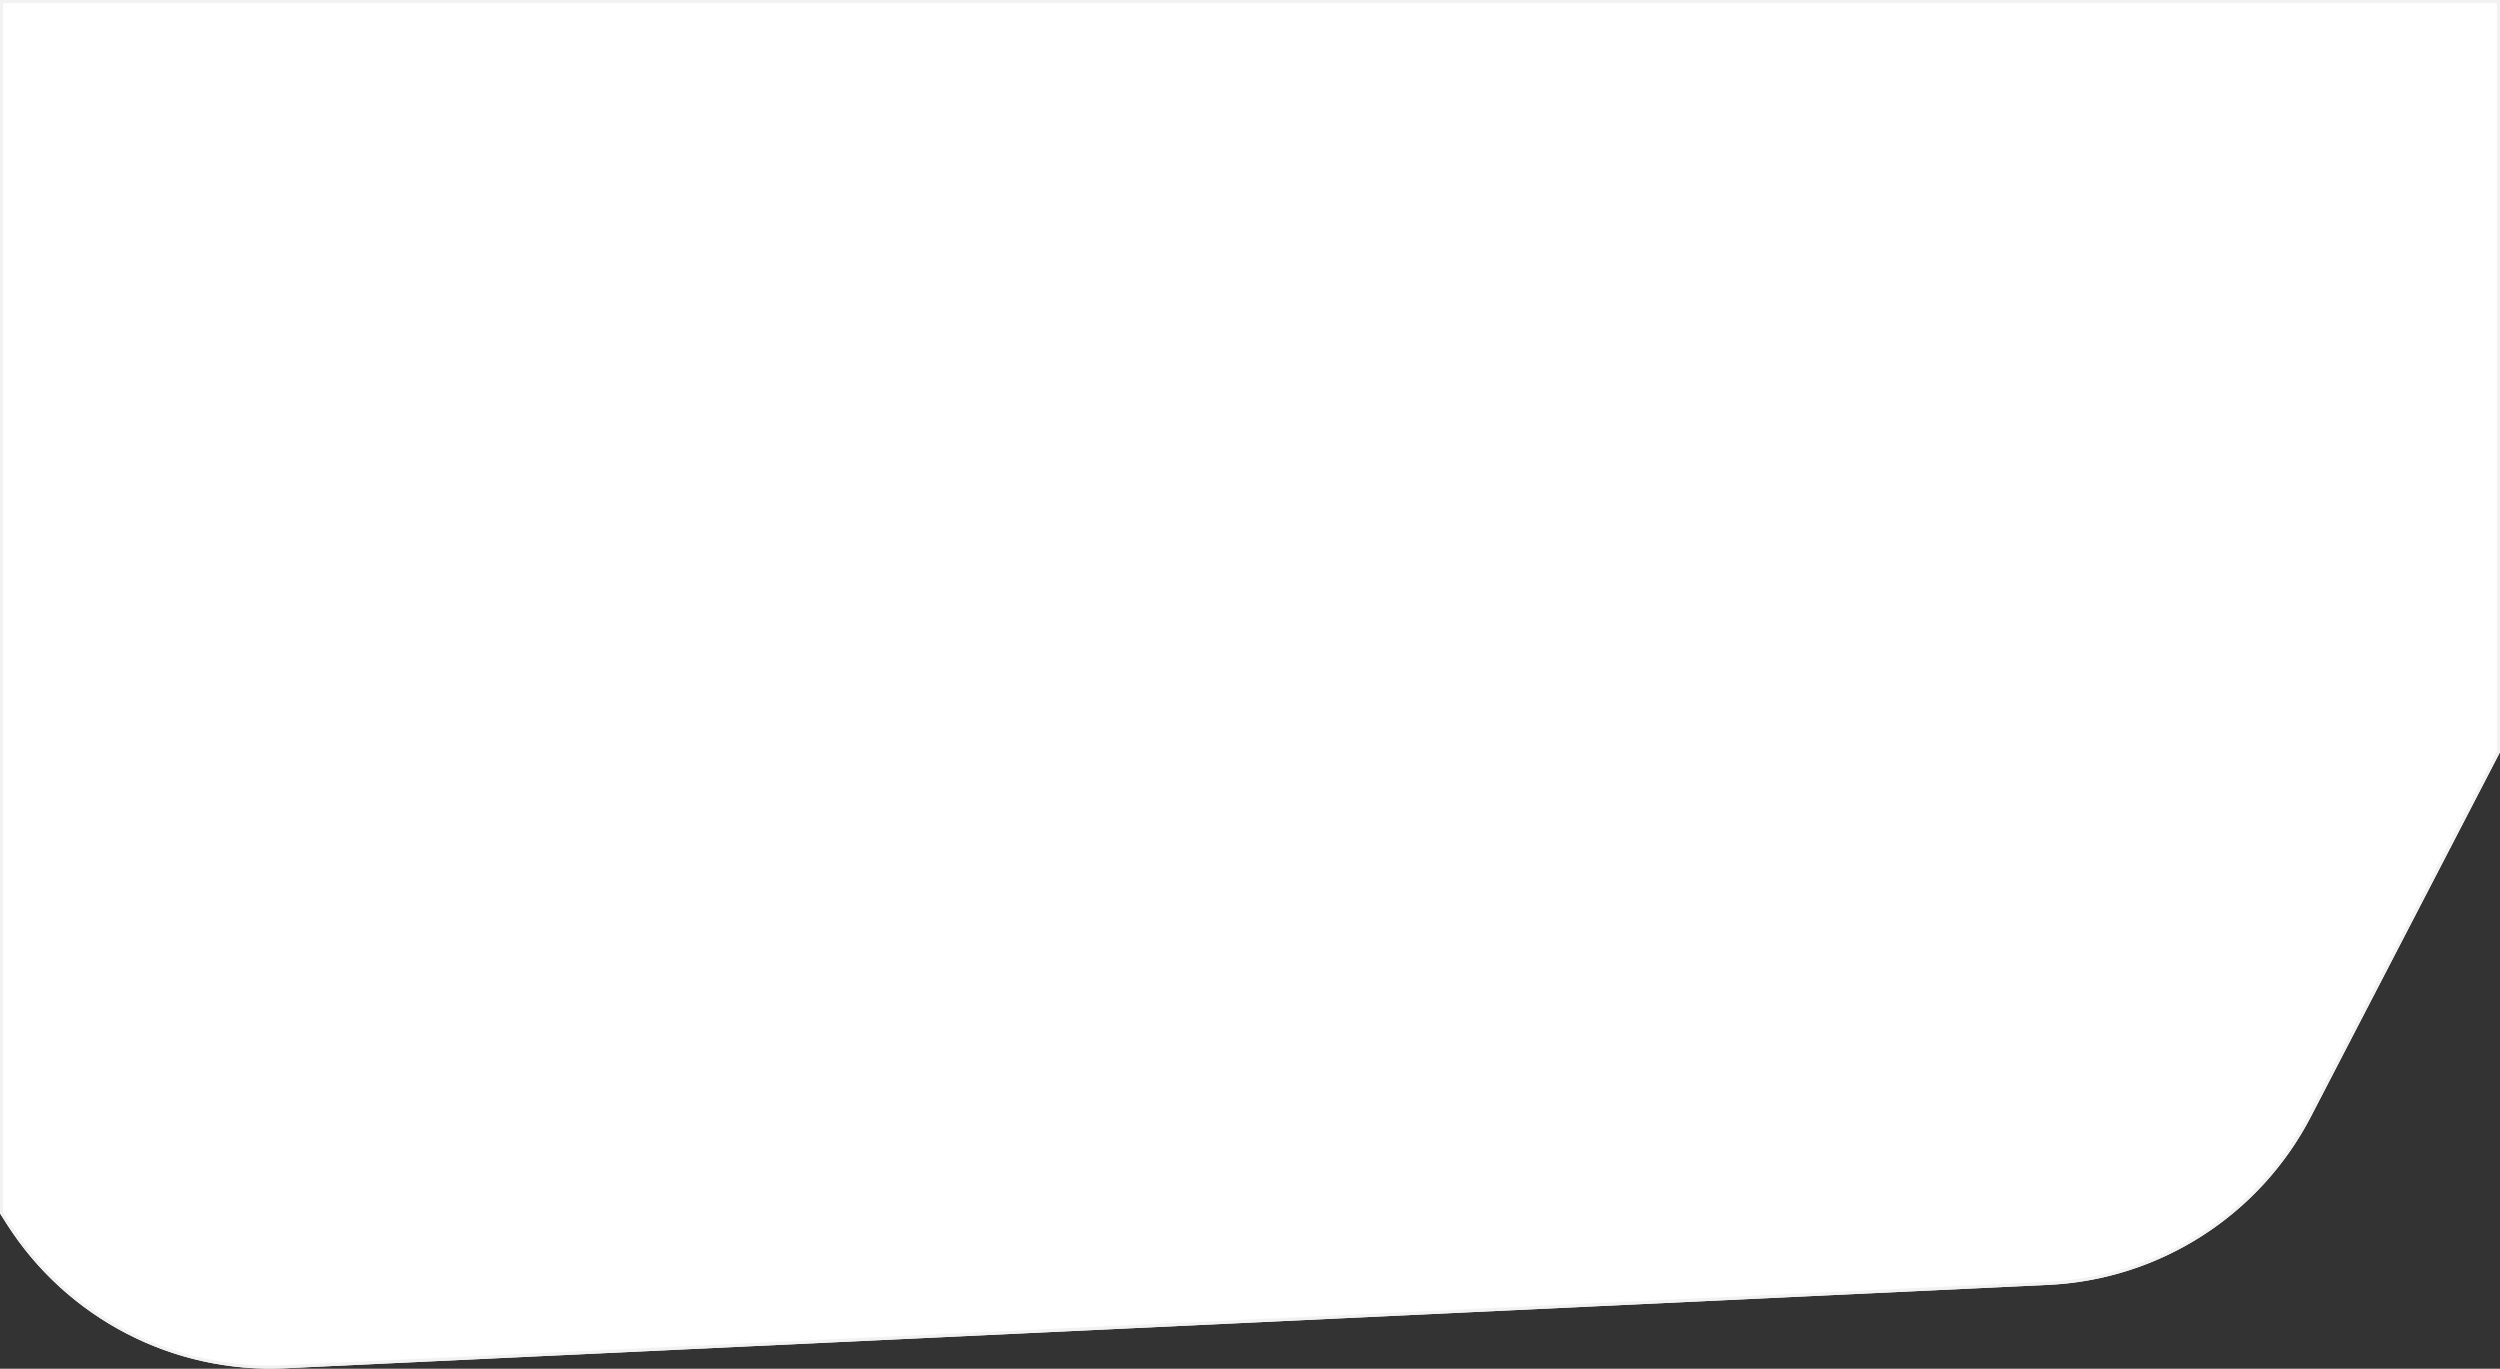 <svg width="100%" height="100%" viewBox="0 0 1600 876" version="1.1" preserveAspectRatio="none"  xmlns="http://www.w3.org/2000/svg" xmlns:xlink="http://www.w3.org/1999/xlink" xml:space="preserve" xmlns:serif="http://www.serif.com/" style="fill-rule:evenodd;clip-rule:evenodd;stroke-linejoin:round;stroke-miterlimit:1.414;"><rect x="0" y="0" width="1600" height="876" fill="#333333" stroke="none"/><path d="M0,776.538l0,-776.538l1600,0l0,481.348l-121.004,233.275c-32.829,63.29 -96.87,104.317 -168.088,107.685c-256.221,12.117 -871.417,41.211 -1128.44,53.366c-71.683,3.39 -139.687,-31.885 -178.203,-92.436l-4.261,-6.7Z" style="fill:#fff;"/><path d="M1600,481.348l-121.004,233.275l-0.192,0.37l-0.194,0.37l-0.194,0.37l-0.195,0.369l-0.195,0.369l-0.196,0.368l-0.197,0.367l-0.198,0.367l-0.199,0.367l-0.199,0.366l-0.199,0.365l-0.201,0.365l-0.201,0.364l-0.202,0.364l-0.203,0.364l-0.203,0.363l-0.204,0.362l-0.205,0.362l-0.205,0.361l-0.206,0.361l-0.207,0.36l-0.207,0.36l-0.209,0.359l-0.208,0.359l-0.21,0.358l-0.21,0.357l-0.211,0.358l-0.212,0.356l-0.212,0.356l-0.213,0.356l-0.214,0.355l-0.214,0.354l-0.215,0.354l-0.216,0.353l-0.216,0.353l-0.217,0.353l-0.218,0.351l-0.218,0.352l-0.219,0.35l-0.22,0.35l-0.22,0.35l-0.221,0.349l-0.222,0.349l-0.223,0.348l-0.223,0.347l-0.224,0.347l-0.224,0.347l-0.225,0.346l-0.226,0.345l-0.226,0.345l-0.227,0.344l-0.228,0.344l-0.228,0.343l-0.229,0.342l-0.23,0.342l-0.23,0.342l-0.231,0.341l-0.232,0.34l-0.232,0.34l-0.233,0.339l-0.234,0.339l-0.234,0.338l-0.235,0.338l-0.236,0.337l-0.236,0.337l-0.237,0.336l-0.237,0.335l-0.238,0.335l-0.239,0.334l-0.24,0.334l-0.24,0.333l-0.24,0.333l-0.242,0.332l-0.242,0.331l-0.242,0.331l-0.243,0.331l-0.244,0.33l-0.245,0.329l-0.245,0.329l-0.246,0.328l-0.246,0.327l-0.247,0.327l-0.248,0.327l-0.248,0.326l-0.249,0.325l-0.249,0.325l-0.251,0.324l-0.25,0.324l-0.252,0.323l-0.252,0.322l-0.252,0.322l-0.254,0.321l-0.253,0.321l-0.255,0.32l-0.255,0.32l-0.256,0.319l-0.256,0.319l-0.257,0.317l-0.257,0.318l-0.258,0.316l-0.259,0.317l-0.259,0.315l-0.26,0.315l-0.261,0.315l-0.261,0.313l-0.262,0.314l-0.262,0.312l-0.263,0.312l-0.264,0.312l-0.264,0.311l-0.265,0.31l-0.265,0.31l-0.266,0.309l-0.266,0.309l-0.267,0.308l-0.268,0.307l-0.268,0.307l-0.269,0.306l-0.27,0.306l-0.27,0.305l-0.27,0.304l-0.272,0.304l-0.272,0.303l-0.272,0.303l-0.273,0.302l-0.273,0.302l-0.275,0.3l-0.274,0.301l-0.276,0.299l-0.275,0.299l-0.277,0.299l-0.277,0.298l-0.277,0.297l-0.279,0.297l-0.278,0.296l-0.28,0.295l-0.28,0.295l-0.28,0.294l-0.281,0.294l-0.281,0.293l-0.283,0.293l-0.282,0.291l-0.284,0.292l-0.283,0.29l-0.285,0.29l-0.285,0.29l-0.285,0.289l-0.286,0.288l-0.287,0.287l-0.287,0.287l-0.288,0.287l-0.288,0.285l-0.289,0.286l-0.289,0.284l-0.29,0.284l-0.29,0.283l-0.291,0.283l-0.292,0.282l-0.292,0.281l-0.293,0.281l-0.293,0.28l-0.294,0.28l-0.294,0.279l-0.295,0.278l-0.295,0.278l-0.296,0.277l-0.296,0.277l-0.297,0.275l-0.298,0.276l-0.298,0.274l-0.298,0.274l-0.299,0.273l-0.3,0.273l-0.3,0.272l-0.301,0.272l-0.301,0.27l-0.302,0.271l-0.302,0.269l-0.303,0.269l-0.303,0.268l-0.304,0.268l-0.304,0.267l-0.305,0.266l-0.305,0.266l-0.306,0.265l-0.306,0.265l-0.307,0.264l-0.308,0.263l-0.308,0.262l-0.308,0.262l-0.309,0.262l-0.31,0.26l-0.31,0.26l-0.31,0.26l-0.311,0.258l-0.312,0.258l-0.312,0.258l-0.312,0.257l-0.313,0.256l-0.313,0.255l-0.314,0.255l-0.315,0.254l-0.315,0.254l-0.315,0.253l-0.316,0.252l-0.317,0.252l-0.317,0.25l-0.317,0.251l-0.318,0.249l-0.319,0.249l-0.319,0.249l-0.319,0.247l-0.32,0.247l-0.32,0.247l-0.321,0.246l-0.322,0.245l-0.321,0.244l-0.323,0.244l-0.323,0.243l-0.323,0.242l-0.324,0.242l-0.324,0.241l-0.325,0.24l-0.325,0.24l-0.325,0.239l-0.327,0.239l-0.326,0.238l-0.327,0.237l-0.328,0.236l-0.328,0.236l-0.328,0.235l-0.329,0.234l-0.33,0.234l-0.33,0.233l-0.33,0.233l-0.331,0.231l-0.331,0.231l-0.332,0.231l-0.332,0.23l-0.332,0.229l-0.334,0.228l-0.333,0.228l-0.334,0.227l-0.335,0.226l-0.334,0.226l-0.336,0.225l-0.336,0.224l-0.336,0.224l-0.337,0.223l-0.337,0.222l-0.337,0.222l-0.338,0.221l-0.339,0.22l-0.339,0.219l-0.339,0.219l-0.34,0.218l-0.34,0.218l-0.341,0.217l-0.341,0.216l-0.342,0.215l-0.342,0.215l-0.342,0.214l-0.343,0.214l-0.343,0.212l-0.344,0.212l-0.344,0.211l-0.345,0.211l-0.345,0.21l-0.345,0.209l-0.346,0.209l-0.346,0.208l-0.347,0.207l-0.347,0.206l-0.348,0.206l-0.348,0.205l-0.348,0.204l-0.349,0.204l-0.349,0.203l-0.35,0.202l-0.35,0.202l-0.35,0.2l-0.351,0.201l-0.352,0.199l-0.351,0.199l-0.352,0.198l-0.353,0.197l-0.353,0.197l-0.353,0.196l-0.354,0.195l-0.354,0.194l-0.355,0.194l-0.355,0.193l-0.355,0.192l-0.356,0.192l-0.356,0.191l-0.356,0.19l-0.357,0.19l-0.358,0.188l-0.357,0.189l-0.358,0.187l-0.359,0.187l-0.359,0.185l-0.359,0.186l-0.36,0.184l-0.36,0.184l-0.36,0.183l-0.361,0.182l-0.362,0.182l-0.361,0.181l-0.362,0.18l-0.363,0.179l-0.362,0.179l-0.363,0.178l-0.364,0.177l-0.364,0.177l-0.364,0.176l-0.365,0.175l-0.365,0.174l-0.365,0.174l-0.366,0.173l-0.366,0.172l-0.367,0.171l-0.366,0.171l-0.368,0.17l-0.367,0.169l-0.368,0.169l-0.369,0.168l-0.368,0.167l-0.369,0.166l-0.37,0.166l-0.37,0.164l-0.37,0.165l-0.37,0.163l-0.371,0.163l-0.371,0.161l-0.372,0.162l-0.372,0.16l-0.372,0.16l-0.373,0.159l-0.373,0.158l-0.373,0.157l-0.374,0.157l-0.374,0.156l-0.374,0.155l-0.375,0.154l-0.375,0.154l-0.375,0.153l-0.376,0.152l-0.376,0.152l-0.376,0.151l-0.377,0.15l-0.377,0.149l-0.378,0.148l-0.377,0.148l-0.378,0.147l-0.379,0.146l-0.379,0.146l-0.379,0.144l-0.379,0.144l-0.38,0.143l-0.38,0.143l-0.38,0.141l-0.381,0.141l-0.381,0.14l-0.382,0.14l-0.381,0.138l-0.382,0.138l-0.383,0.137l-0.382,0.137l-0.383,0.135l-0.384,0.135l-0.383,0.134l-0.384,0.133l-0.384,0.133l-0.385,0.132l-0.385,0.131l-0.385,0.13l-0.385,0.129l-0.386,0.129l-0.386,0.128l-0.387,0.127l-0.386,0.126l-0.387,0.126l-0.388,0.125l-0.387,0.124l-0.388,0.123l-0.388,0.123l-0.389,0.121l-0.389,0.121l-0.389,0.12l-0.389,0.12l-0.39,0.118l-0.39,0.118l-0.39,0.117l-0.391,0.117l-0.391,0.115l-0.391,0.115l-0.391,0.114l-0.392,0.113l-0.392,0.112l-0.392,0.112l-0.393,0.11l-0.393,0.11l-0.393,0.11l-0.393,0.108l-0.394,0.108l-0.394,0.107l-0.394,0.106l-0.395,0.105l-0.395,0.104l-0.395,0.104l-0.395,0.103l-0.396,0.102l-0.396,0.101l-0.396,0.101l-0.396,0.099l-0.397,0.099l-0.397,0.099l-0.397,0.097l-0.398,0.096l-0.397,0.096l-0.398,0.095l-0.399,0.094l-0.398,0.093l-0.399,0.093l-0.399,0.092l-0.4,0.091l-0.399,0.09l-0.4,0.089l-0.4,0.089l-0.4,0.087l-0.401,0.087l-0.401,0.086l-0.401,0.085l-0.401,0.085l-0.402,0.084l-0.402,0.082l-0.402,0.082l-0.402,0.082l-0.403,0.08l-0.402,0.08l-0.403,0.079l-0.404,0.078l-0.403,0.077l-0.404,0.076l-0.404,0.076l-0.404,0.074l-0.405,0.074l-0.404,0.073l-0.405,0.073l-0.405,0.071l-0.406,0.071l-0.405,0.069l-0.406,0.069l-0.406,0.069l-0.407,0.067l-0.406,0.066l-0.407,0.066l-0.407,0.065l-0.407,0.064l-0.408,0.063l-0.407,0.063l-0.408,0.061l-0.408,0.061l-0.408,0.06l-0.409,0.059l-0.409,0.058l-0.409,0.057l-0.409,0.057l-0.409,0.056l-0.41,0.055l-0.409,0.054l-0.41,0.053l-0.41,0.052l-0.411,0.052l-0.41,0.051l-0.411,0.05l-0.411,0.049l-0.411,0.048l-0.412,0.047l-0.411,0.047l-0.412,0.046l-0.412,0.044l-0.412,0.044l-0.413,0.044l-0.412,0.042l-0.413,0.041l-0.413,0.041l-0.413,0.04l-0.413,0.039l-0.414,0.038l-0.414,0.037l-0.414,0.037l-0.414,0.035l-0.414,0.035l-0.414,0.034l-0.415,0.033l-0.415,0.032l-0.415,0.031l-0.415,0.031l-0.415,0.029l-0.416,0.029l-0.415,0.028l-0.416,0.027l-0.416,0.026l-0.417,0.025l-0.416,0.025l-0.416,0.024l-0.417,0.022l-0.417,0.022l-0.417,0.021l-0.417,0.02l-1128.44,53.366l-0.42,0.02l-0.42,0.018l-0.42,0.018l-0.42,0.017l-0.419,0.015l-0.42,0.015l-0.419,0.015l-0.42,0.013l-0.419,0.012l-0.419,0.012l-0.419,0.01l-0.419,0.01l-0.419,0.009l-0.419,0.008l-0.419,0.007l-0.418,0.006l-0.419,0.005l-0.418,0.005l-0.418,0.004l-0.418,0.002l-0.418,0.002l-0.418,0.001l-0.418,0l-0.418,-0.001l-0.418,-0.001l-0.417,-0.003l-0.417,-0.003l-0.418,-0.004l-0.417,-0.005l-0.417,-0.006l-0.417,-0.007l-0.417,-0.008l-0.416,-0.009l-0.417,-0.009l-0.416,-0.01l-0.416,-0.012l-0.417,-0.012l-0.416,-0.013l-0.416,-0.013l-0.415,-0.015l-0.416,-0.015l-0.416,-0.017l-0.415,-0.017l-0.415,-0.018l-0.415,-0.019l-0.415,-0.02l-0.415,-0.02l-0.415,-0.022l-0.415,-0.022l-0.414,-0.023l-0.414,-0.024l-0.414,-0.025l-0.414,-0.026l-0.414,-0.027l-0.414,-0.027l-0.414,-0.029l-0.413,-0.029l-0.413,-0.03l-0.413,-0.031l-0.413,-0.031l-0.413,-0.033l-0.413,-0.033l-0.412,-0.035l-0.413,-0.035l-0.412,-0.036l-0.412,-0.037l-0.412,-0.037l-0.411,-0.039l-0.412,-0.039l-0.411,-0.04l-0.412,-0.041l-0.411,-0.042l-0.41,-0.043l-0.411,-0.044l-0.411,-0.044l-0.41,-0.045l-0.41,-0.046l-0.41,-0.047l-0.41,-0.048l-0.41,-0.049l-0.409,-0.049l-0.41,-0.05l-0.409,-0.051l-0.409,-0.052l-0.409,-0.053l-0.408,-0.054l-0.409,-0.054l-0.408,-0.055l-0.408,-0.057l-0.408,-0.057l-0.407,-0.057l-0.408,-0.059l-0.407,-0.059l-0.407,-0.061l-0.407,-0.061l-0.407,-0.062l-0.406,-0.062l-0.407,-0.064l-0.406,-0.064l-0.406,-0.066l-0.405,-0.066l-0.406,-0.067l-0.405,-0.067l-0.405,-0.069l-0.405,-0.069l-0.405,-0.07l-0.405,-0.071l-0.404,-0.072l-0.404,-0.073l-0.404,-0.073l-0.404,-0.074l-0.403,-0.076l-0.403,-0.075l-0.403,-0.077l-0.403,-0.078l-0.403,-0.078l-0.402,-0.079l-0.402,-0.08l-0.402,-0.081l-0.402,-0.082l-0.401,-0.082l-0.402,-0.083l-0.401,-0.084l-0.4,-0.085l-0.401,-0.086l-0.4,-0.086l-0.401,-0.088l-0.399,-0.088l-0.4,-0.089l-0.4,-0.089l-0.399,-0.091l-0.399,-0.091l-0.398,-0.092l-0.399,-0.093l-0.398,-0.094l-0.398,-0.095l-0.398,-0.095l-0.398,-0.096l-0.397,-0.097l-0.397,-0.098l-0.397,-0.099l-0.396,-0.099l-0.397,-0.1l-0.396,-0.101l-0.395,-0.102l-0.396,-0.102l-0.395,-0.104l-0.395,-0.104l-0.395,-0.105l-0.395,-0.106l-0.394,-0.106l-0.394,-0.108l-0.394,-0.108l-0.393,-0.109l-0.393,-0.109l-0.393,-0.111l-0.393,-0.111l-0.393,-0.112l-0.392,-0.113l-0.392,-0.114l-0.391,-0.114l-0.392,-0.115l-0.391,-0.117l-0.391,-0.116l-0.39,-0.118l-0.39,-0.118l-0.39,-0.12l-0.39,-0.12l-0.39,-0.12l-0.389,-0.122l-0.389,-0.122l-0.388,-0.123l-0.389,-0.124l-0.388,-0.125l-0.387,-0.125l-0.388,-0.127l-0.387,-0.127l-0.387,-0.127l-0.387,-0.129l-0.386,-0.129l-0.386,-0.13l-0.386,-0.131l-0.385,-0.132l-0.385,-0.132l-0.385,-0.134l-0.385,-0.134l-0.384,-0.134l-0.384,-0.136l-0.383,-0.136l-0.384,-0.137l-0.383,-0.138l-0.383,-0.139l-0.382,-0.139l-0.382,-0.14l-0.382,-0.141l-0.381,-0.142l-0.382,-0.143l-0.38,-0.143l-0.381,-0.144l-0.38,-0.145l-0.38,-0.145l-0.38,-0.146l-0.379,-0.148l-0.379,-0.147l-0.379,-0.149l-0.378,-0.149l-0.378,-0.15l-0.378,-0.151l-0.377,-0.152l-0.377,-0.152l-0.377,-0.154l-0.377,-0.153l-0.376,-0.155l-0.375,-0.156l-0.376,-0.156l-0.375,-0.157l-0.375,-0.157l-0.374,-0.159l-0.374,-0.159l-0.374,-0.16l-0.373,-0.161l-0.373,-0.161l-0.373,-0.162l-0.372,-0.163l-0.372,-0.164l-0.372,-0.165l-0.371,-0.165l-0.371,-0.166l-0.371,-0.167l-0.37,-0.167l-0.37,-0.168l-0.37,-0.169l-0.369,-0.17l-0.369,-0.17l-0.369,-0.172l-0.368,-0.172l-0.368,-0.172l-0.367,-0.174l-0.367,-0.174l-0.367,-0.175l-0.366,-0.176l-0.367,-0.176l-0.365,-0.177l-0.366,-0.178l-0.364,-0.179l-0.365,-0.179l-0.364,-0.18l-0.364,-0.181l-0.364,-0.181l-0.363,-0.183l-0.362,-0.183l-0.363,-0.184l-0.362,-0.184l-0.361,-0.185l-0.362,-0.186l-0.36,-0.187l-0.361,-0.187l-0.36,-0.189l-0.36,-0.189l-0.359,-0.189l-0.359,-0.191l-0.358,-0.191l-0.359,-0.191l-0.357,-0.193l-0.358,-0.193l-0.357,-0.194l-0.356,-0.195l-0.357,-0.195l-0.355,-0.197l-0.356,-0.197l-0.355,-0.197l-0.354,-0.199l-0.355,-0.199l-0.354,-0.199l-0.353,-0.201l-0.353,-0.201l-0.353,-0.202l-0.352,-0.203l-0.352,-0.203l-0.351,-0.204l-0.351,-0.205l-0.351,-0.206l-0.35,-0.206l-0.35,-0.207l-0.349,-0.208l-0.349,-0.208l-0.349,-0.209l-0.348,-0.21l-0.347,-0.21l-0.348,-0.212l-0.347,-0.212l-0.346,-0.212l-0.346,-0.214l-0.346,-0.214l-0.345,-0.215l-0.345,-0.215l-0.344,-0.216l-0.344,-0.217l-0.343,-0.218l-0.343,-0.218l-0.343,-0.219l-0.342,-0.22l-0.342,-0.221l-0.341,-0.221l-0.341,-0.222l-0.341,-0.222l-0.34,-0.223l-0.339,-0.224l-0.339,-0.225l-0.339,-0.225l-0.338,-0.226l-0.338,-0.227l-0.337,-0.228l-0.337,-0.228l-0.337,-0.229l-0.336,-0.229l-0.335,-0.231l-0.336,-0.23l-0.334,-0.232l-0.334,-0.232l-0.334,-0.233l-0.334,-0.234l-0.332,-0.235l-0.333,-0.235l-0.332,-0.236l-0.331,-0.236l-0.331,-0.237l-0.331,-0.238l-0.33,-0.239l-0.33,-0.239l-0.329,-0.24l-0.328,-0.24l-0.329,-0.242l-0.327,-0.242l-0.328,-0.242l-0.327,-0.244l-0.326,-0.244l-0.326,-0.245l-0.325,-0.245l-0.325,-0.246l-0.325,-0.247l-0.324,-0.247l-0.323,-0.248l-0.323,-0.249l-0.323,-0.25l-0.322,-0.25l-0.321,-0.251l-0.321,-0.251l-0.321,-0.252l-0.32,-0.253l-0.32,-0.254l-0.319,-0.254l-0.319,-0.255l-0.318,-0.256l-0.317,-0.256l-0.318,-0.257l-0.316,-0.257l-0.316,-0.259l-0.316,-0.259l-0.315,-0.259l-0.315,-0.26l-0.314,-0.261l-0.314,-0.262l-0.313,-0.262l-0.313,-0.263l-0.312,-0.264l-0.312,-0.264l-0.311,-0.265l-0.31,-0.266l-0.311,-0.266l-0.309,-0.267l-0.309,-0.268l-0.309,-0.268l-0.308,-0.269l-0.308,-0.269l-0.307,-0.271l-0.306,-0.27l-0.306,-0.272l-0.306,-0.272l-0.305,-0.273l-0.304,-0.274l-0.304,-0.274l-0.303,-0.275l-0.303,-0.275l-0.303,-0.276l-0.302,-0.277l-0.301,-0.278l-0.301,-0.278l-0.3,-0.279l-0.3,-0.279l-0.299,-0.28l-0.298,-0.281l-0.298,-0.281l-0.298,-0.282l-0.297,-0.283l-0.296,-0.283l-0.296,-0.284l-0.296,-0.285l-0.295,-0.285l-0.294,-0.286l-0.294,-0.287l-0.293,-0.287l-0.293,-0.288l-0.292,-0.288l-0.291,-0.289l-0.291,-0.29l-0.291,-0.291l-0.29,-0.291l-0.289,-0.291l-0.289,-0.293l-0.288,-0.293l-0.288,-0.293l-0.287,-0.295l-0.286,-0.294l-0.286,-0.296l-0.286,-0.296l-0.285,-0.297l-0.284,-0.297l-0.284,-0.299l-0.283,-0.298l-0.283,-0.3l-0.282,-0.3l-0.281,-0.3l-0.281,-0.301l-0.28,-0.302l-0.28,-0.303l-0.279,-0.303l-0.279,-0.304l-0.278,-0.304l-0.277,-0.305l-0.277,-0.306l-0.276,-0.306l-0.276,-0.307l-0.275,-0.308l-0.275,-0.308l-0.274,-0.309l-0.273,-0.309l-0.273,-0.31l-0.272,-0.311l-0.271,-0.311l-0.271,-0.312l-0.271,-0.312l-0.27,-0.313l-0.269,-0.314l-0.268,-0.315l-0.268,-0.315l-0.268,-0.315l-0.267,-0.316l-0.266,-0.317l-0.265,-0.318l-0.265,-0.318l-0.265,-0.319l-0.264,-0.319l-0.263,-0.32l-0.262,-0.32l-0.262,-0.321l-0.262,-0.322l-0.26,-0.323l-0.261,-0.323l-0.259,-0.323l-0.259,-0.324l-0.258,-0.325l-0.258,-0.326l-0.257,-0.326l-0.256,-0.326l-0.256,-0.328l-0.255,-0.327l-0.255,-0.329l-0.254,-0.329l-0.253,-0.33l-0.253,-0.33l-0.252,-0.331l-0.251,-0.331l-0.251,-0.332l-0.25,-0.333l-0.25,-0.333l-0.249,-0.334l-0.248,-0.335l-0.248,-0.335l-0.247,-0.335l-0.246,-0.337l-0.246,-0.336l-0.245,-0.338l-0.244,-0.338l-0.244,-0.339l-0.243,-0.339l-0.243,-0.34l-0.242,-0.34l-0.241,-0.341l-0.241,-0.342l-0.239,-0.342l-0.24,-0.343l-0.238,-0.343l-0.238,-0.344l-0.238,-0.345l-0.236,-0.345l-0.236,-0.346l-0.236,-0.346l-0.234,-0.347l-0.234,-0.348l-0.234,-0.348l-0.232,-0.348l-0.232,-0.35l-0.232,-0.349l-0.23,-0.351l-0.23,-0.351l-0.23,-0.352l-0.229,-0.352l-0.228,-0.352l-0.227,-0.354l-0.227,-0.354l-0.226,-0.354l-4.261,-6.7l0,-776.538l1600,0l0,481.348Zm-1598,294.608l3.948,6.207l0.225,0.352l0.224,0.351l0.225,0.35l0.226,0.349l0.226,0.348l0.227,0.349l0.228,0.347l0.229,0.347l0.229,0.346l0.229,0.346l0.231,0.345l0.231,0.345l0.232,0.344l0.232,0.344l0.233,0.342l0.233,0.343l0.235,0.341l0.235,0.342l0.235,0.34l0.237,0.34l0.236,0.34l0.238,0.338l0.238,0.339l0.239,0.337l0.239,0.337l0.24,0.337l0.241,0.336l0.242,0.335l0.242,0.334l0.242,0.335l0.243,0.333l0.244,0.333l0.245,0.332l0.245,0.332l0.246,0.331l0.246,0.331l0.247,0.33l0.248,0.329l0.248,0.329l0.249,0.328l0.25,0.328l0.25,0.326l0.251,0.327l0.251,0.326l0.252,0.325l0.253,0.324l0.253,0.324l0.254,0.324l0.254,0.322l0.255,0.323l0.256,0.321l0.256,0.321l0.257,0.321l0.258,0.319l0.258,0.319l0.259,0.319l0.259,0.318l0.26,0.317l0.261,0.317l0.261,0.316l0.262,0.316l0.262,0.314l0.263,0.315l0.263,0.313l0.265,0.313l0.264,0.313l0.266,0.312l0.266,0.311l0.266,0.311l0.267,0.31l0.268,0.309l0.268,0.309l0.269,0.308l0.269,0.307l0.27,0.307l0.271,0.307l0.271,0.305l0.272,0.305l0.272,0.305l0.273,0.304l0.274,0.303l0.274,0.303l0.275,0.302l0.275,0.301l0.275,0.301l0.277,0.3l0.277,0.299l0.277,0.299l0.278,0.298l0.279,0.298l0.279,0.297l0.28,0.296l0.28,0.296l0.281,0.295l0.282,0.295l0.282,0.293l0.282,0.294l0.283,0.292l0.284,0.292l0.284,0.291l0.285,0.291l0.286,0.29l0.285,0.29l0.287,0.288l0.287,0.289l0.287,0.287l0.288,0.287l0.289,0.286l0.289,0.286l0.29,0.285l0.29,0.284l0.291,0.284l0.292,0.283l0.291,0.282l0.293,0.282l0.293,0.281l0.293,0.281l0.294,0.279l0.295,0.28l0.295,0.278l0.296,0.278l0.296,0.278l0.297,0.276l0.297,0.276l0.298,0.276l0.298,0.274l0.299,0.274l0.299,0.274l0.3,0.272l0.3,0.272l0.301,0.272l0.301,0.271l0.302,0.27l0.303,0.27l0.303,0.268l0.303,0.268l0.304,0.268l0.305,0.267l0.305,0.266l0.305,0.266l0.306,0.265l0.307,0.264l0.307,0.264l0.307,0.263l0.308,0.262l0.309,0.261l0.309,0.261l0.31,0.261l0.31,0.259l0.31,0.259l0.311,0.259l0.312,0.257l0.312,0.257l0.312,0.257l0.313,0.255l0.314,0.256l0.314,0.254l0.314,0.254l0.315,0.252l0.316,0.253l0.316,0.252l0.316,0.251l0.317,0.25l0.317,0.25l0.318,0.249l0.319,0.248l0.319,0.248l0.319,0.247l0.32,0.246l0.32,0.246l0.321,0.245l0.321,0.244l0.322,0.243l0.322,0.243l0.322,0.243l0.323,0.241l0.324,0.241l0.324,0.24l0.325,0.24l0.325,0.239l0.325,0.238l0.326,0.238l0.326,0.237l0.327,0.236l0.327,0.235l0.328,0.235l0.328,0.234l0.329,0.234l0.329,0.232l0.329,0.232l0.33,0.232l0.331,0.231l0.331,0.23l0.331,0.229l0.332,0.229l0.332,0.227l0.333,0.228l0.333,0.226l0.333,0.226l0.334,0.225l0.335,0.225l0.335,0.224l0.335,0.223l0.336,0.222l0.336,0.222l0.337,0.221l0.337,0.22l0.337,0.22l0.338,0.219l0.338,0.218l0.339,0.218l0.339,0.217l0.34,0.216l0.34,0.215l0.34,0.215l0.341,0.214l0.342,0.213l0.341,0.213l0.343,0.212l0.342,0.211l0.343,0.211l0.344,0.21l0.343,0.209l0.344,0.208l0.345,0.208l0.345,0.207l0.346,0.206l0.346,0.206l0.346,0.205l0.347,0.204l0.347,0.204l0.347,0.202l0.348,0.202l0.348,0.202l0.349,0.2l0.349,0.2l0.35,0.2l0.35,0.198l0.35,0.198l0.351,0.197l0.351,0.196l0.351,0.196l0.352,0.195l0.352,0.194l0.353,0.194l0.353,0.192l0.353,0.192l0.354,0.192l0.354,0.19l0.355,0.19l0.355,0.19l0.355,0.188l0.356,0.188l0.356,0.187l0.357,0.186l0.356,0.186l0.358,0.184l0.357,0.185l0.359,0.183l0.358,0.183l0.358,0.182l0.36,0.181l0.359,0.18l0.36,0.18l0.36,0.179l0.361,0.178l0.361,0.178l0.361,0.177l0.361,0.176l0.363,0.175l0.362,0.175l0.363,0.174l0.363,0.173l0.363,0.172l0.364,0.172l0.364,0.171l0.365,0.17l0.365,0.17l0.365,0.169l0.365,0.168l0.366,0.167l0.367,0.167l0.366,0.165l0.367,0.165l0.368,0.165l0.367,0.163l0.368,0.163l0.368,0.162l0.369,0.162l0.369,0.16l0.369,0.16l0.37,0.159l0.37,0.158l0.37,0.158l0.371,0.157l0.371,0.156l0.371,0.155l0.372,0.155l0.372,0.154l0.372,0.153l0.373,0.153l0.373,0.151l0.373,0.151l0.374,0.15l0.374,0.149l0.374,0.149l0.375,0.148l0.374,0.147l0.376,0.146l0.375,0.146l0.376,0.145l0.376,0.144l0.377,0.143l0.377,0.143l0.377,0.142l0.377,0.141l0.378,0.14l0.378,0.14l0.378,0.138l0.378,0.138l0.38,0.138l0.379,0.136l0.379,0.136l0.38,0.135l0.38,0.134l0.381,0.133l0.38,0.133l0.381,0.132l0.382,0.131l0.381,0.131l0.382,0.129l0.382,0.129l0.383,0.128l0.382,0.127l0.383,0.127l0.384,0.126l0.383,0.124l0.384,0.125l0.384,0.123l0.385,0.123l0.384,0.122l0.385,0.121l0.386,0.12l0.385,0.12l0.386,0.118l0.386,0.118l0.386,0.118l0.387,0.116l0.387,0.116l0.387,0.115l0.388,0.114l0.387,0.113l0.388,0.112l0.389,0.112l0.388,0.111l0.389,0.11l0.389,0.11l0.389,0.108l0.39,0.108l0.39,0.107l0.39,0.107l0.39,0.105l0.391,0.105l0.391,0.104l0.391,0.103l0.391,0.102l0.392,0.102l0.391,0.1l0.393,0.1l0.392,0.1l0.392,0.098l0.393,0.098l0.393,0.096l0.394,0.096l0.393,0.095l0.394,0.095l0.394,0.093l0.394,0.093l0.395,0.092l0.395,0.092l0.395,0.09l0.395,0.09l0.395,0.088l0.396,0.088l0.396,0.088l0.396,0.086l0.396,0.086l0.397,0.085l0.397,0.084l0.397,0.083l0.397,0.082l0.397,0.082l0.398,0.081l0.398,0.08l0.398,0.079l0.398,0.078l0.399,0.078l0.399,0.076l0.399,0.076l0.399,0.076l0.399,0.074l0.4,0.073l0.4,0.073l0.4,0.072l0.4,0.071l0.4,0.07l0.401,0.07l0.401,0.069l0.401,0.067l0.401,0.067l0.402,0.067l0.401,0.065l0.403,0.065l0.402,0.063l0.402,0.063l0.402,0.062l0.403,0.062l0.403,0.06l0.403,0.06l0.403,0.059l0.403,0.058l0.404,0.057l0.404,0.056l0.403,0.056l0.405,0.055l0.404,0.054l0.404,0.053l0.405,0.052l0.405,0.051l0.405,0.051l0.405,0.05l0.406,0.049l0.405,0.048l0.406,0.047l0.406,0.046l0.406,0.046l0.406,0.045l0.407,0.044l0.407,0.043l0.406,0.042l0.407,0.042l0.407,0.04l0.407,0.04l0.408,0.039l0.407,0.038l0.408,0.037l0.408,0.037l0.408,0.036l0.408,0.034l0.409,0.034l0.408,0.033l0.409,0.033l0.409,0.031l0.409,0.031l0.409,0.029l0.409,0.029l0.41,0.028l0.409,0.027l0.41,0.027l0.41,0.025l0.41,0.025l0.41,0.024l0.41,0.023l0.411,0.022l0.41,0.021l0.411,0.021l0.411,0.019l0.411,0.019l0.411,0.018l0.411,0.017l0.411,0.016l0.412,0.015l0.412,0.015l0.411,0.014l0.412,0.012l0.412,0.012l0.412,0.011l0.413,0.01l0.412,0.01l0.413,0.008l0.412,0.008l0.413,0.007l0.413,0.006l0.413,0.005l0.413,0.004l0.413,0.003l0.413,0.003l0.414,0.001l0.413,0.001l0.414,0l0.414,-0.001l0.414,-0.002l0.414,-0.002l0.414,-0.004l0.414,-0.004l0.414,-0.006l0.415,-0.006l0.414,-0.007l0.415,-0.008l0.414,-0.008l0.415,-0.01l0.415,-0.011l0.415,-0.011l0.415,-0.012l0.415,-0.013l0.415,-0.014l0.416,-0.015l0.415,-0.016l0.416,-0.017l0.415,-0.017l0.416,-0.018l0.417,-0.02l1128.44,-53.365l0.414,-0.02l0.413,-0.021l0.413,-0.022l0.412,-0.022l0.413,-0.024l0.412,-0.024l0.412,-0.025l0.412,-0.026l0.412,-0.027l0.412,-0.027l0.411,-0.029l0.411,-0.029l0.411,-0.03l0.411,-0.031l0.41,-0.032l0.411,-0.033l0.41,-0.033l0.41,-0.035l0.41,-0.035l0.41,-0.036l0.41,-0.037l0.409,-0.037l0.409,-0.039l0.409,-0.039l0.409,-0.041l0.409,-0.041l0.408,-0.042l0.408,-0.042l0.408,-0.044l0.408,-0.044l0.408,-0.046l0.407,-0.046l0.408,-0.047l0.407,-0.047l0.407,-0.049l0.407,-0.049l0.406,-0.051l0.406,-0.051l0.406,-0.052l0.406,-0.052l0.406,-0.054l0.405,-0.054l0.405,-0.055l0.405,-0.056l0.405,-0.057l0.405,-0.058l0.404,-0.058l0.405,-0.06l0.404,-0.06l0.403,-0.061l0.404,-0.061l0.403,-0.063l0.404,-0.063l0.402,-0.065l0.403,-0.065l0.402,-0.066l0.402,-0.066l0.403,-0.068l0.401,-0.068l0.402,-0.069l0.401,-0.07l0.401,-0.071l0.401,-0.071l0.401,-0.073l0.4,-0.073l0.401,-0.074l0.399,-0.075l0.4,-0.075l0.4,-0.077l0.399,-0.077l0.399,-0.078l0.399,-0.079l0.398,-0.079l0.398,-0.081l0.399,-0.081l0.397,-0.082l0.398,-0.083l0.397,-0.083l0.397,-0.085l0.397,-0.085l0.397,-0.086l0.396,-0.087l0.396,-0.087l0.396,-0.089l0.396,-0.089l0.395,-0.09l0.395,-0.091l0.395,-0.091l0.394,-0.093l0.395,-0.093l0.394,-0.094l0.393,-0.095l0.394,-0.095l0.393,-0.097l0.393,-0.097l0.393,-0.098l0.392,-0.098l0.392,-0.1l0.393,-0.1l0.391,-0.101l0.391,-0.102l0.392,-0.103l0.391,-0.103l0.39,-0.104l0.39,-0.105l0.39,-0.106l0.39,-0.107l0.39,-0.107l0.389,-0.108l0.389,-0.109l0.389,-0.11l0.388,-0.11l0.388,-0.111l0.388,-0.112l0.387,-0.113l0.388,-0.114l0.386,-0.114l0.387,-0.115l0.387,-0.116l0.386,-0.117l0.385,-0.117l0.386,-0.118l0.385,-0.119l0.385,-0.12l0.385,-0.12l0.384,-0.122l0.384,-0.122l0.384,-0.122l0.383,-0.124l0.383,-0.124l0.383,-0.125l0.383,-0.126l0.382,-0.127l0.382,-0.127l0.382,-0.128l0.381,-0.129l0.381,-0.13l0.381,-0.13l0.38,-0.132l0.38,-0.132l0.38,-0.132l0.379,-0.134l0.379,-0.134l0.379,-0.135l0.379,-0.136l0.378,-0.136l0.378,-0.137l0.377,-0.138l0.378,-0.139l0.377,-0.14l0.376,-0.14l0.376,-0.141l0.376,-0.142l0.376,-0.142l0.375,-0.143l0.375,-0.144l0.375,-0.145l0.374,-0.146l0.374,-0.146l0.374,-0.147l0.373,-0.147l0.373,-0.149l0.373,-0.149l0.372,-0.15l0.372,-0.151l0.372,-0.151l0.371,-0.152l0.371,-0.153l0.371,-0.154l0.37,-0.154l0.37,-0.155l0.369,-0.156l0.37,-0.157l0.369,-0.157l0.368,-0.158l0.368,-0.159l0.368,-0.16l0.368,-0.16l0.367,-0.161l0.367,-0.162l0.366,-0.162l0.366,-0.163l0.366,-0.164l0.365,-0.165l0.365,-0.165l0.365,-0.166l0.364,-0.167l0.364,-0.168l0.364,-0.168l0.363,-0.169l0.363,-0.17l0.362,-0.17l0.362,-0.171l0.362,-0.172l0.361,-0.173l0.361,-0.173l0.361,-0.174l0.36,-0.175l0.36,-0.176l0.36,-0.176l0.359,-0.177l0.358,-0.177l0.359,-0.179l0.358,-0.179l0.358,-0.18l0.357,-0.18l0.357,-0.181l0.356,-0.182l0.356,-0.183l0.356,-0.183l0.355,-0.184l0.355,-0.185l0.355,-0.186l0.354,-0.186l0.354,-0.187l0.353,-0.187l0.353,-0.189l0.353,-0.189l0.352,-0.19l0.352,-0.19l0.351,-0.191l0.351,-0.192l0.351,-0.192l0.35,-0.194l0.35,-0.194l0.349,-0.194l0.349,-0.196l0.349,-0.196l0.348,-0.196l0.348,-0.198l0.347,-0.198l0.347,-0.199l0.346,-0.199l0.347,-0.201l0.346,-0.2l0.345,-0.202l0.345,-0.202l0.344,-0.203l0.344,-0.204l0.344,-0.204l0.343,-0.205l0.343,-0.206l0.342,-0.207l0.342,-0.207l0.342,-0.208l0.341,-0.208l0.341,-0.209l0.34,-0.21l0.34,-0.211l0.34,-0.211l0.339,-0.212l0.338,-0.212l0.338,-0.214l0.338,-0.214l0.337,-0.214l0.337,-0.216l0.337,-0.216l0.335,-0.216l0.336,-0.218l0.335,-0.218l0.335,-0.218l0.334,-0.22l0.334,-0.22l0.333,-0.221l0.333,-0.221l0.333,-0.222l0.332,-0.223l0.331,-0.223l0.331,-0.224l0.331,-0.225l0.33,-0.226l0.33,-0.226l0.329,-0.226l0.329,-0.228l0.329,-0.228l0.327,-0.229l0.328,-0.229l0.327,-0.23l0.327,-0.231l0.326,-0.231l0.325,-0.233l0.326,-0.232l0.324,-0.234l0.325,-0.234l0.323,-0.235l0.324,-0.235l0.323,-0.236l0.322,-0.237l0.322,-0.237l0.321,-0.238l0.321,-0.239l0.321,-0.239l0.32,-0.24l0.319,-0.241l0.32,-0.241l0.318,-0.242l0.318,-0.243l0.318,-0.243l0.317,-0.244l0.317,-0.244l0.316,-0.245l0.316,-0.246l0.315,-0.247l0.315,-0.247l0.314,-0.248l0.314,-0.248l0.313,-0.249l0.313,-0.25l0.313,-0.25l0.311,-0.251l0.312,-0.252l0.311,-0.252l0.31,-0.253l0.31,-0.254l0.309,-0.254l0.309,-0.255l0.308,-0.255l0.308,-0.257l0.308,-0.256l0.307,-0.258l0.306,-0.258l0.306,-0.258l0.305,-0.26l0.305,-0.26l0.304,-0.26l0.304,-0.262l0.304,-0.261l0.302,-0.263l0.303,-0.263l0.301,-0.263l0.302,-0.265l0.3,-0.265l0.301,-0.266l0.299,-0.266l0.3,-0.267l0.298,-0.267l0.298,-0.268l0.298,-0.269l0.297,-0.269l0.297,-0.27l0.296,-0.271l0.296,-0.271l0.295,-0.272l0.294,-0.272l0.294,-0.273l0.294,-0.274l0.292,-0.274l0.293,-0.275l0.292,-0.276l0.291,-0.276l0.291,-0.277l0.29,-0.277l0.29,-0.278l0.289,-0.279l0.288,-0.279l0.289,-0.28l0.287,-0.28l0.287,-0.281l0.287,-0.282l0.286,-0.282l0.285,-0.283l0.285,-0.284l0.284,-0.284l0.284,-0.284l0.283,-0.286l0.283,-0.286l0.282,-0.286l0.281,-0.288l0.281,-0.287l0.281,-0.288l0.279,-0.289l0.28,-0.29l0.278,-0.29l0.279,-0.291l0.277,-0.291l0.277,-0.292l0.277,-0.293l0.276,-0.293l0.275,-0.293l0.275,-0.295l0.274,-0.295l0.274,-0.295l0.273,-0.296l0.272,-0.297l0.272,-0.297l0.272,-0.298l0.271,-0.298l0.27,-0.299l0.27,-0.3l0.269,-0.3l0.268,-0.301l0.268,-0.302l0.267,-0.302l0.267,-0.302l0.266,-0.303l0.266,-0.304l0.265,-0.304l0.264,-0.305l0.264,-0.306l0.264,-0.306l0.262,-0.306l0.262,-0.307l0.262,-0.308l0.261,-0.309l0.26,-0.309l0.26,-0.309l0.259,-0.31l0.259,-0.311l0.257,-0.311l0.258,-0.312l0.256,-0.313l0.256,-0.312l0.256,-0.314l0.255,-0.314l0.254,-0.315l0.254,-0.315l0.253,-0.316l0.253,-0.316l0.252,-0.318l0.251,-0.317l0.251,-0.318l0.25,-0.319l0.249,-0.319l0.249,-0.32l0.248,-0.32l0.248,-0.321l0.247,-0.322l0.246,-0.322l0.246,-0.322l0.245,-0.324l0.245,-0.323l0.244,-0.325l0.243,-0.325l0.243,-0.325l0.242,-0.326l0.241,-0.326l0.241,-0.328l0.24,-0.327l0.24,-0.329l0.239,-0.328l0.238,-0.329l0.237,-0.331l0.238,-0.33l0.236,-0.331l0.236,-0.331l0.235,-0.332l0.234,-0.333l0.234,-0.333l0.233,-0.334l0.233,-0.334l0.232,-0.335l0.231,-0.335l0.231,-0.336l0.23,-0.337l0.229,-0.337l0.229,-0.337l0.228,-0.338l0.227,-0.339l0.227,-0.339l0.226,-0.34l0.225,-0.34l0.225,-0.341l0.224,-0.341l0.224,-0.342l0.223,-0.343l0.222,-0.342l0.221,-0.344l0.221,-0.344l0.22,-0.344l0.22,-0.346l0.219,-0.345l0.218,-0.346l0.218,-0.347l0.217,-0.347l0.216,-0.348l0.215,-0.348l0.215,-0.349l0.214,-0.349l0.214,-0.35l0.213,-0.351l0.212,-0.35l0.211,-0.352l0.211,-0.352l0.21,-0.352l0.21,-0.353l0.209,-0.354l0.208,-0.354l0.207,-0.355l0.207,-0.355l0.206,-0.355l0.206,-0.356l0.204,-0.357l0.204,-0.357l0.204,-0.358l0.202,-0.358l0.202,-0.359l0.201,-0.359l0.201,-0.36l0.2,-0.36l0.199,-0.361l0.199,-0.361l0.197,-0.362l0.198,-0.362l0.196,-0.363l0.196,-0.363l0.195,-0.364l0.194,-0.365l0.194,-0.365l0.193,-0.365l0.192,-0.366l0.191,-0.366l0.192,-0.368l120.778,-232.841l0,-478.86l-1596,0l0,773.956Z" style="fill:#f2f2f2;"/></svg>